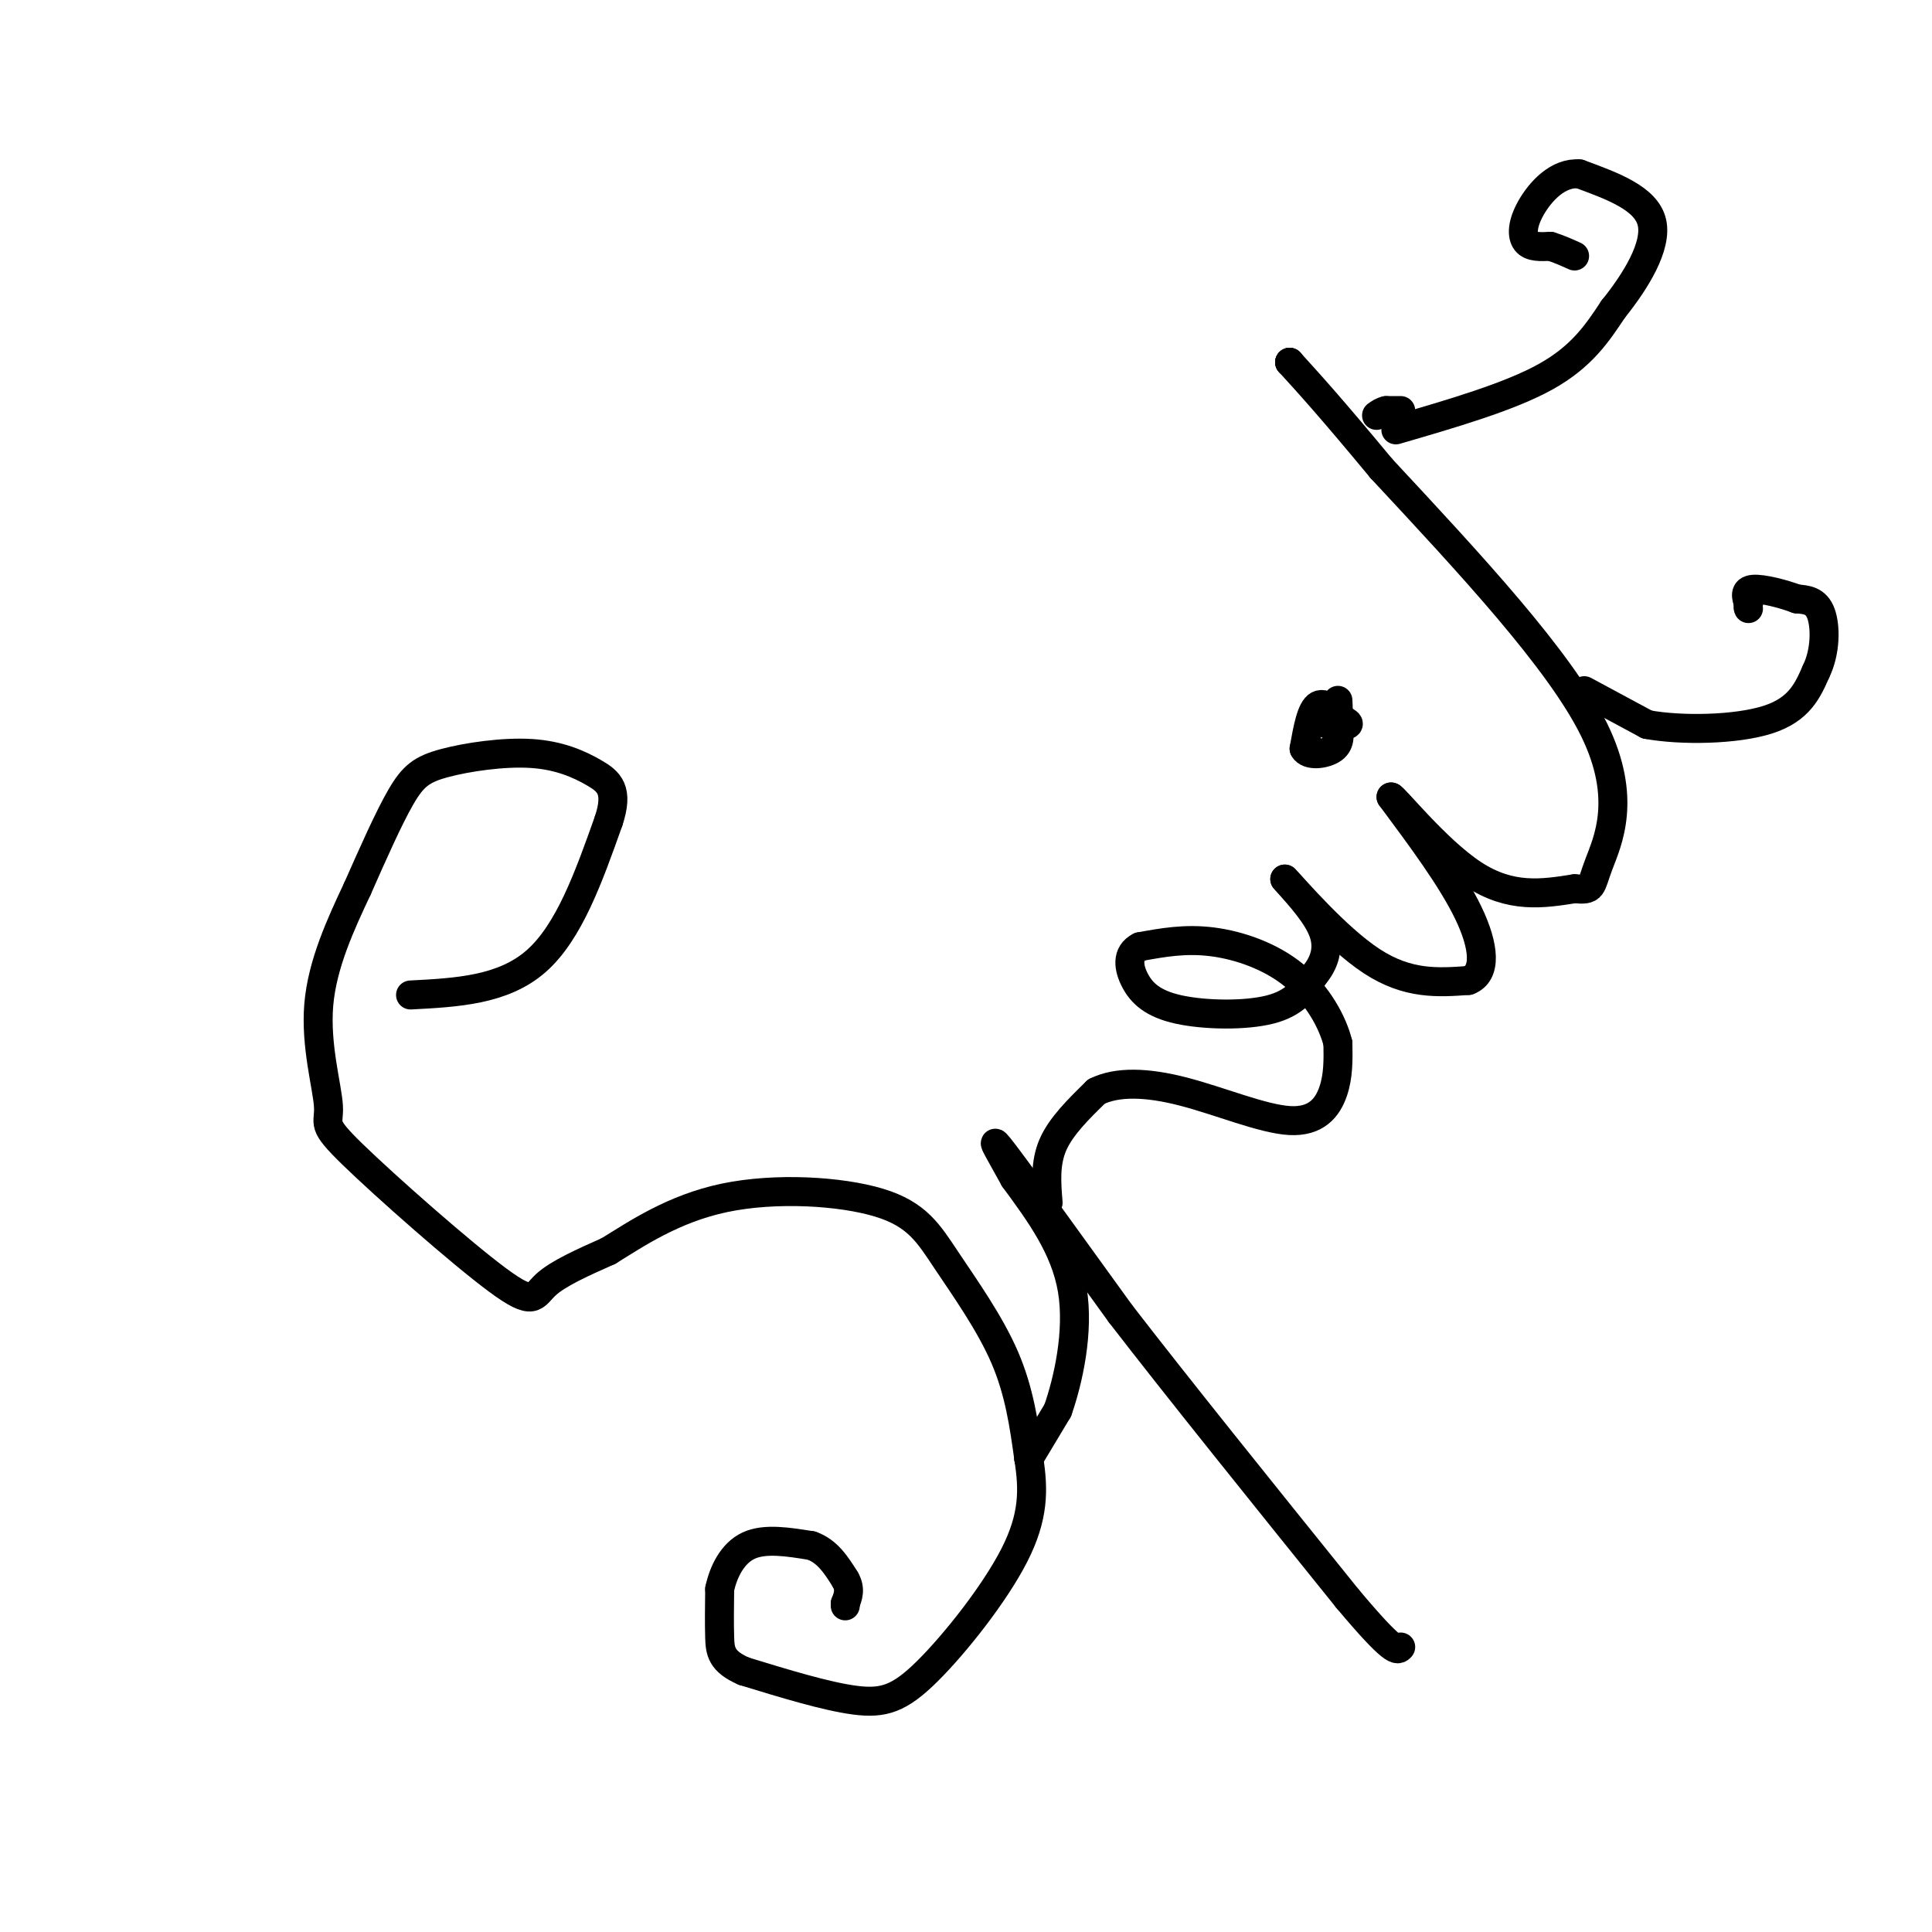 <svg viewBox='0 0 400 400' version='1.1' xmlns='http://www.w3.org/2000/svg' xmlns:xlink='http://www.w3.org/1999/xlink'><g fill='none' stroke='#000000' stroke-width='6' stroke-linecap='round' stroke-linejoin='round'><path d='M85,206c9.583,-0.500 19.167,-1.000 26,-7c6.833,-6.000 10.917,-17.500 15,-29'/><path d='M126,170c2.168,-6.490 0.089,-8.214 -3,-10c-3.089,-1.786 -7.189,-3.633 -13,-4c-5.811,-0.367 -13.334,0.747 -18,2c-4.666,1.253 -6.476,2.644 -9,7c-2.524,4.356 -5.762,11.678 -9,19'/><path d='M74,184c-3.366,7.153 -7.282,15.535 -8,24c-0.718,8.465 1.764,17.011 2,21c0.236,3.989 -1.772,3.420 5,10c6.772,6.580 22.323,20.310 30,26c7.677,5.690 7.479,3.340 10,1c2.521,-2.340 7.760,-4.670 13,-7'/><path d='M126,259c5.685,-3.508 13.399,-8.777 24,-11c10.601,-2.223 24.089,-1.400 32,1c7.911,2.400 10.245,6.377 14,12c3.755,5.623 8.930,12.892 12,20c3.070,7.108 4.035,14.054 5,21'/><path d='M213,302c1.019,6.439 1.067,12.035 -3,20c-4.067,7.965 -12.249,18.298 -18,24c-5.751,5.702 -9.072,6.772 -15,6c-5.928,-0.772 -14.464,-3.386 -23,-6'/><path d='M154,346c-4.689,-2.044 -4.911,-4.156 -5,-7c-0.089,-2.844 -0.044,-6.422 0,-10'/><path d='M149,329c0.756,-3.556 2.644,-7.444 6,-9c3.356,-1.556 8.178,-0.778 13,0'/><path d='M168,320c3.333,1.167 5.167,4.083 7,7'/><path d='M175,327c1.167,2.000 0.583,3.500 0,5'/><path d='M175,332c0.000,0.833 0.000,0.417 0,0'/><path d='M213,302c0.000,0.000 6.000,-10.000 6,-10'/><path d='M219,292c2.133,-6.089 4.467,-16.311 3,-25c-1.467,-8.689 -6.733,-15.844 -12,-23'/><path d='M210,244c-3.378,-6.156 -5.822,-10.044 -2,-5c3.822,5.044 13.911,19.022 24,33'/><path d='M232,272c11.833,15.333 29.417,37.167 47,59'/><path d='M279,331c9.667,11.500 10.333,10.750 11,10'/><path d='M217,249c-0.333,-4.083 -0.667,-8.167 1,-12c1.667,-3.833 5.333,-7.417 9,-11'/><path d='M227,226c4.276,-2.129 10.466,-1.952 18,0c7.534,1.952 16.413,5.679 22,6c5.587,0.321 7.882,-2.766 9,-6c1.118,-3.234 1.059,-6.617 1,-10'/><path d='M277,216c-1.048,-4.286 -4.167,-10.000 -9,-14c-4.833,-4.000 -11.381,-6.286 -17,-7c-5.619,-0.714 -10.310,0.143 -15,1'/><path d='M236,196c-2.818,1.399 -2.364,4.396 -1,7c1.364,2.604 3.636,4.817 9,6c5.364,1.183 13.818,1.338 19,0c5.182,-1.338 7.091,-4.169 9,-7'/><path d='M272,202c2.200,-2.600 3.200,-5.600 2,-9c-1.200,-3.400 -4.600,-7.200 -8,-11'/><path d='M266,182c1.867,1.889 10.533,12.111 18,17c7.467,4.889 13.733,4.444 20,4'/><path d='M304,203c3.822,-1.422 3.378,-6.978 0,-14c-3.378,-7.022 -9.689,-15.511 -16,-24'/><path d='M288,165c0.356,-0.311 9.244,10.911 17,16c7.756,5.089 14.378,4.044 21,3'/><path d='M326,184c3.917,0.357 3.208,-0.250 5,-5c1.792,-4.750 6.083,-13.643 -1,-28c-7.083,-14.357 -25.542,-34.179 -44,-54'/><path d='M286,97c-10.500,-12.667 -14.750,-17.333 -19,-22'/><path d='M267,75c0.000,0.000 0.100,0.100 0.1,0.1'/><path d='M267,75c0.000,0.000 0.100,0.100 0.1,0.1'/><path d='M275,150c0.000,0.000 4.000,0.000 4,0'/><path d='M279,150c0.500,-0.167 -0.250,-0.583 -1,-1'/><path d='M278,149c-1.133,-1.222 -3.467,-3.778 -5,-3c-1.533,0.778 -2.267,4.889 -3,9'/><path d='M270,155c0.822,1.622 4.378,1.178 6,0c1.622,-1.178 1.311,-3.089 1,-5'/><path d='M277,150c0.167,-1.667 0.083,-3.333 0,-5'/><path d='M289,89c11.750,-3.417 23.500,-6.833 31,-11c7.500,-4.167 10.750,-9.083 14,-14'/><path d='M334,64c4.622,-5.733 9.178,-13.067 8,-18c-1.178,-4.933 -8.089,-7.467 -15,-10'/><path d='M327,36c-4.464,-0.369 -8.125,3.708 -10,7c-1.875,3.292 -1.964,5.798 -1,7c0.964,1.202 2.982,1.101 5,1'/><path d='M321,51c1.667,0.500 3.333,1.250 5,2'/><path d='M290,85c0.000,0.000 -3.000,0.000 -3,0'/><path d='M287,85c-0.833,0.167 -1.417,0.583 -2,1'/><path d='M328,143c0.000,0.000 13.000,7.000 13,7'/><path d='M341,150c7.133,1.311 18.467,1.089 25,-1c6.533,-2.089 8.267,-6.044 10,-10'/><path d='M376,139c2.000,-4.089 2.000,-9.311 1,-12c-1.000,-2.689 -3.000,-2.844 -5,-3'/><path d='M372,124c-2.733,-1.044 -7.067,-2.156 -9,-2c-1.933,0.156 -1.467,1.578 -1,3'/><path d='M362,125c-0.167,0.667 -0.083,0.833 0,1'/></g>
</svg>